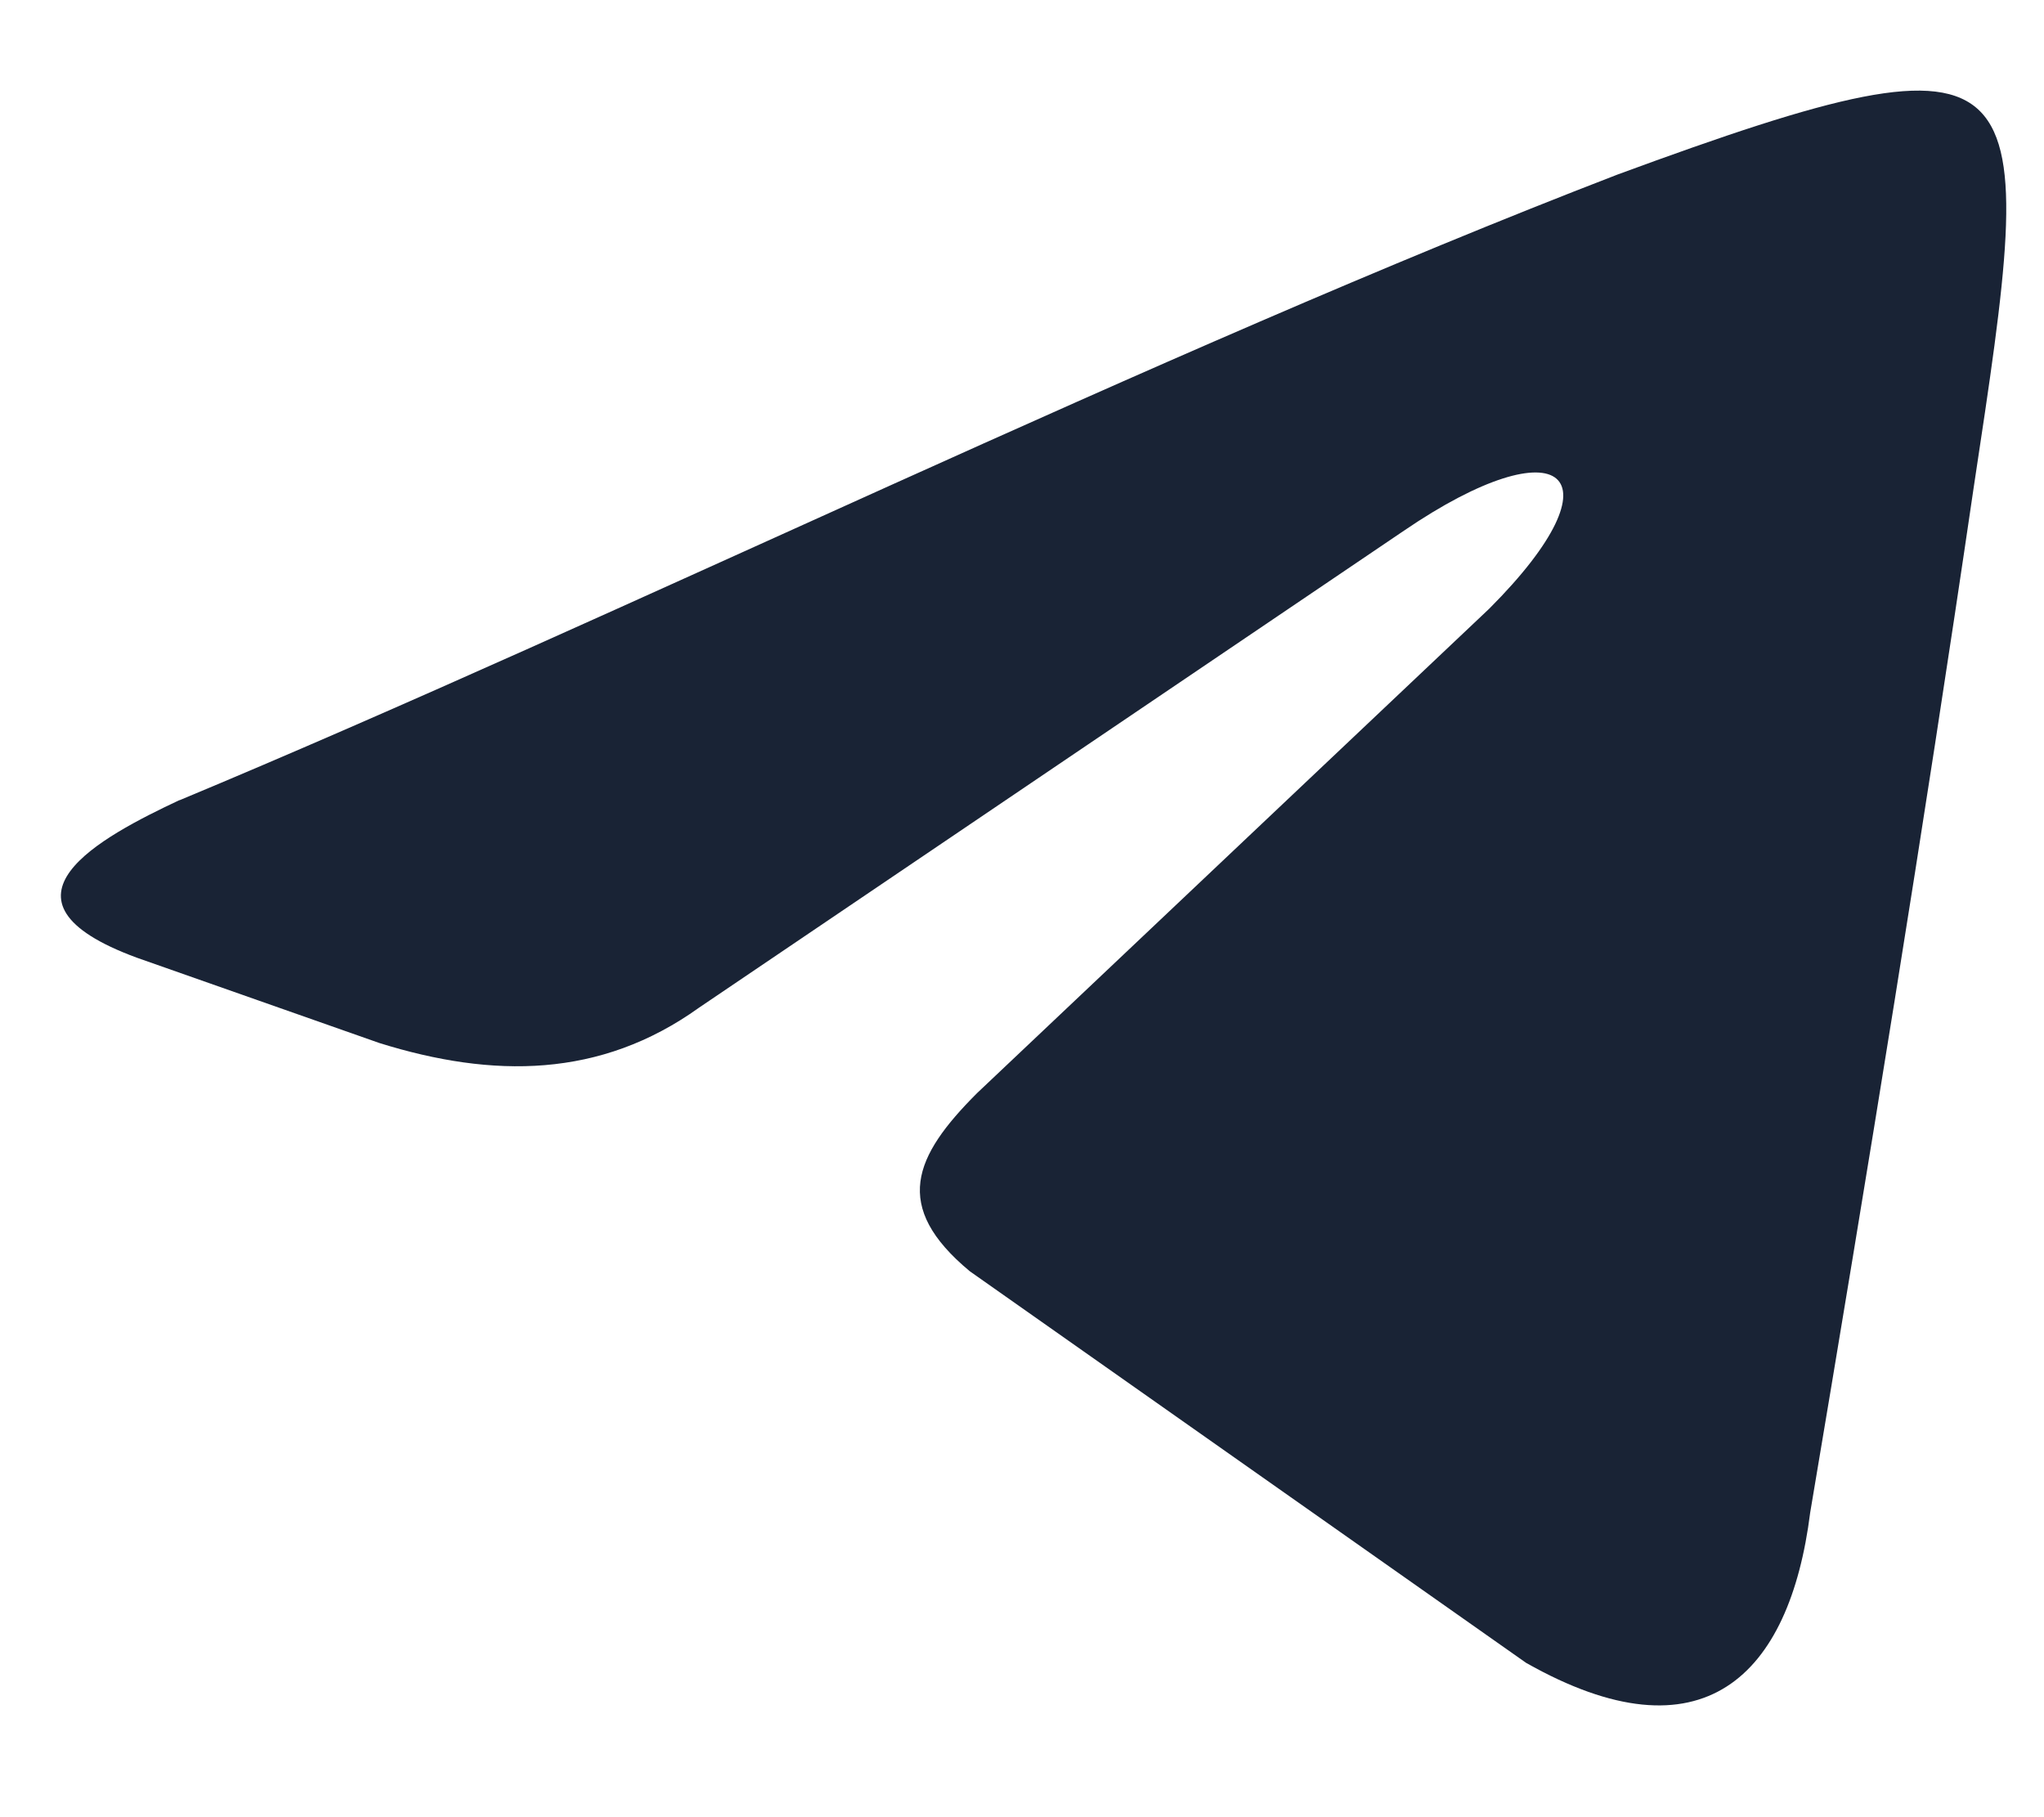 <svg width="18" height="16" viewBox="0 0 18 16" fill="none" xmlns="http://www.w3.org/2000/svg">
<path fill-rule="evenodd" clip-rule="evenodd" d="M1.581 7.046C5.469 5.426 10.175 3.105 14.244 1.537C18.015 0.15 17.951 0.526 17.38 4.298C16.939 7.305 16.447 10.312 15.941 13.318C15.76 14.757 14.995 15.522 13.439 14.641L8.54 11.193C7.853 10.622 8.047 10.182 8.604 9.625L13.114 5.36C14.307 4.167 13.75 3.727 12.363 4.673L6.155 8.873C5.287 9.495 4.34 9.495 3.342 9.184L1.204 8.432C-0.17 7.926 0.893 7.368 1.58 7.045L1.581 7.046Z" fill="#192335"/>
</svg>
